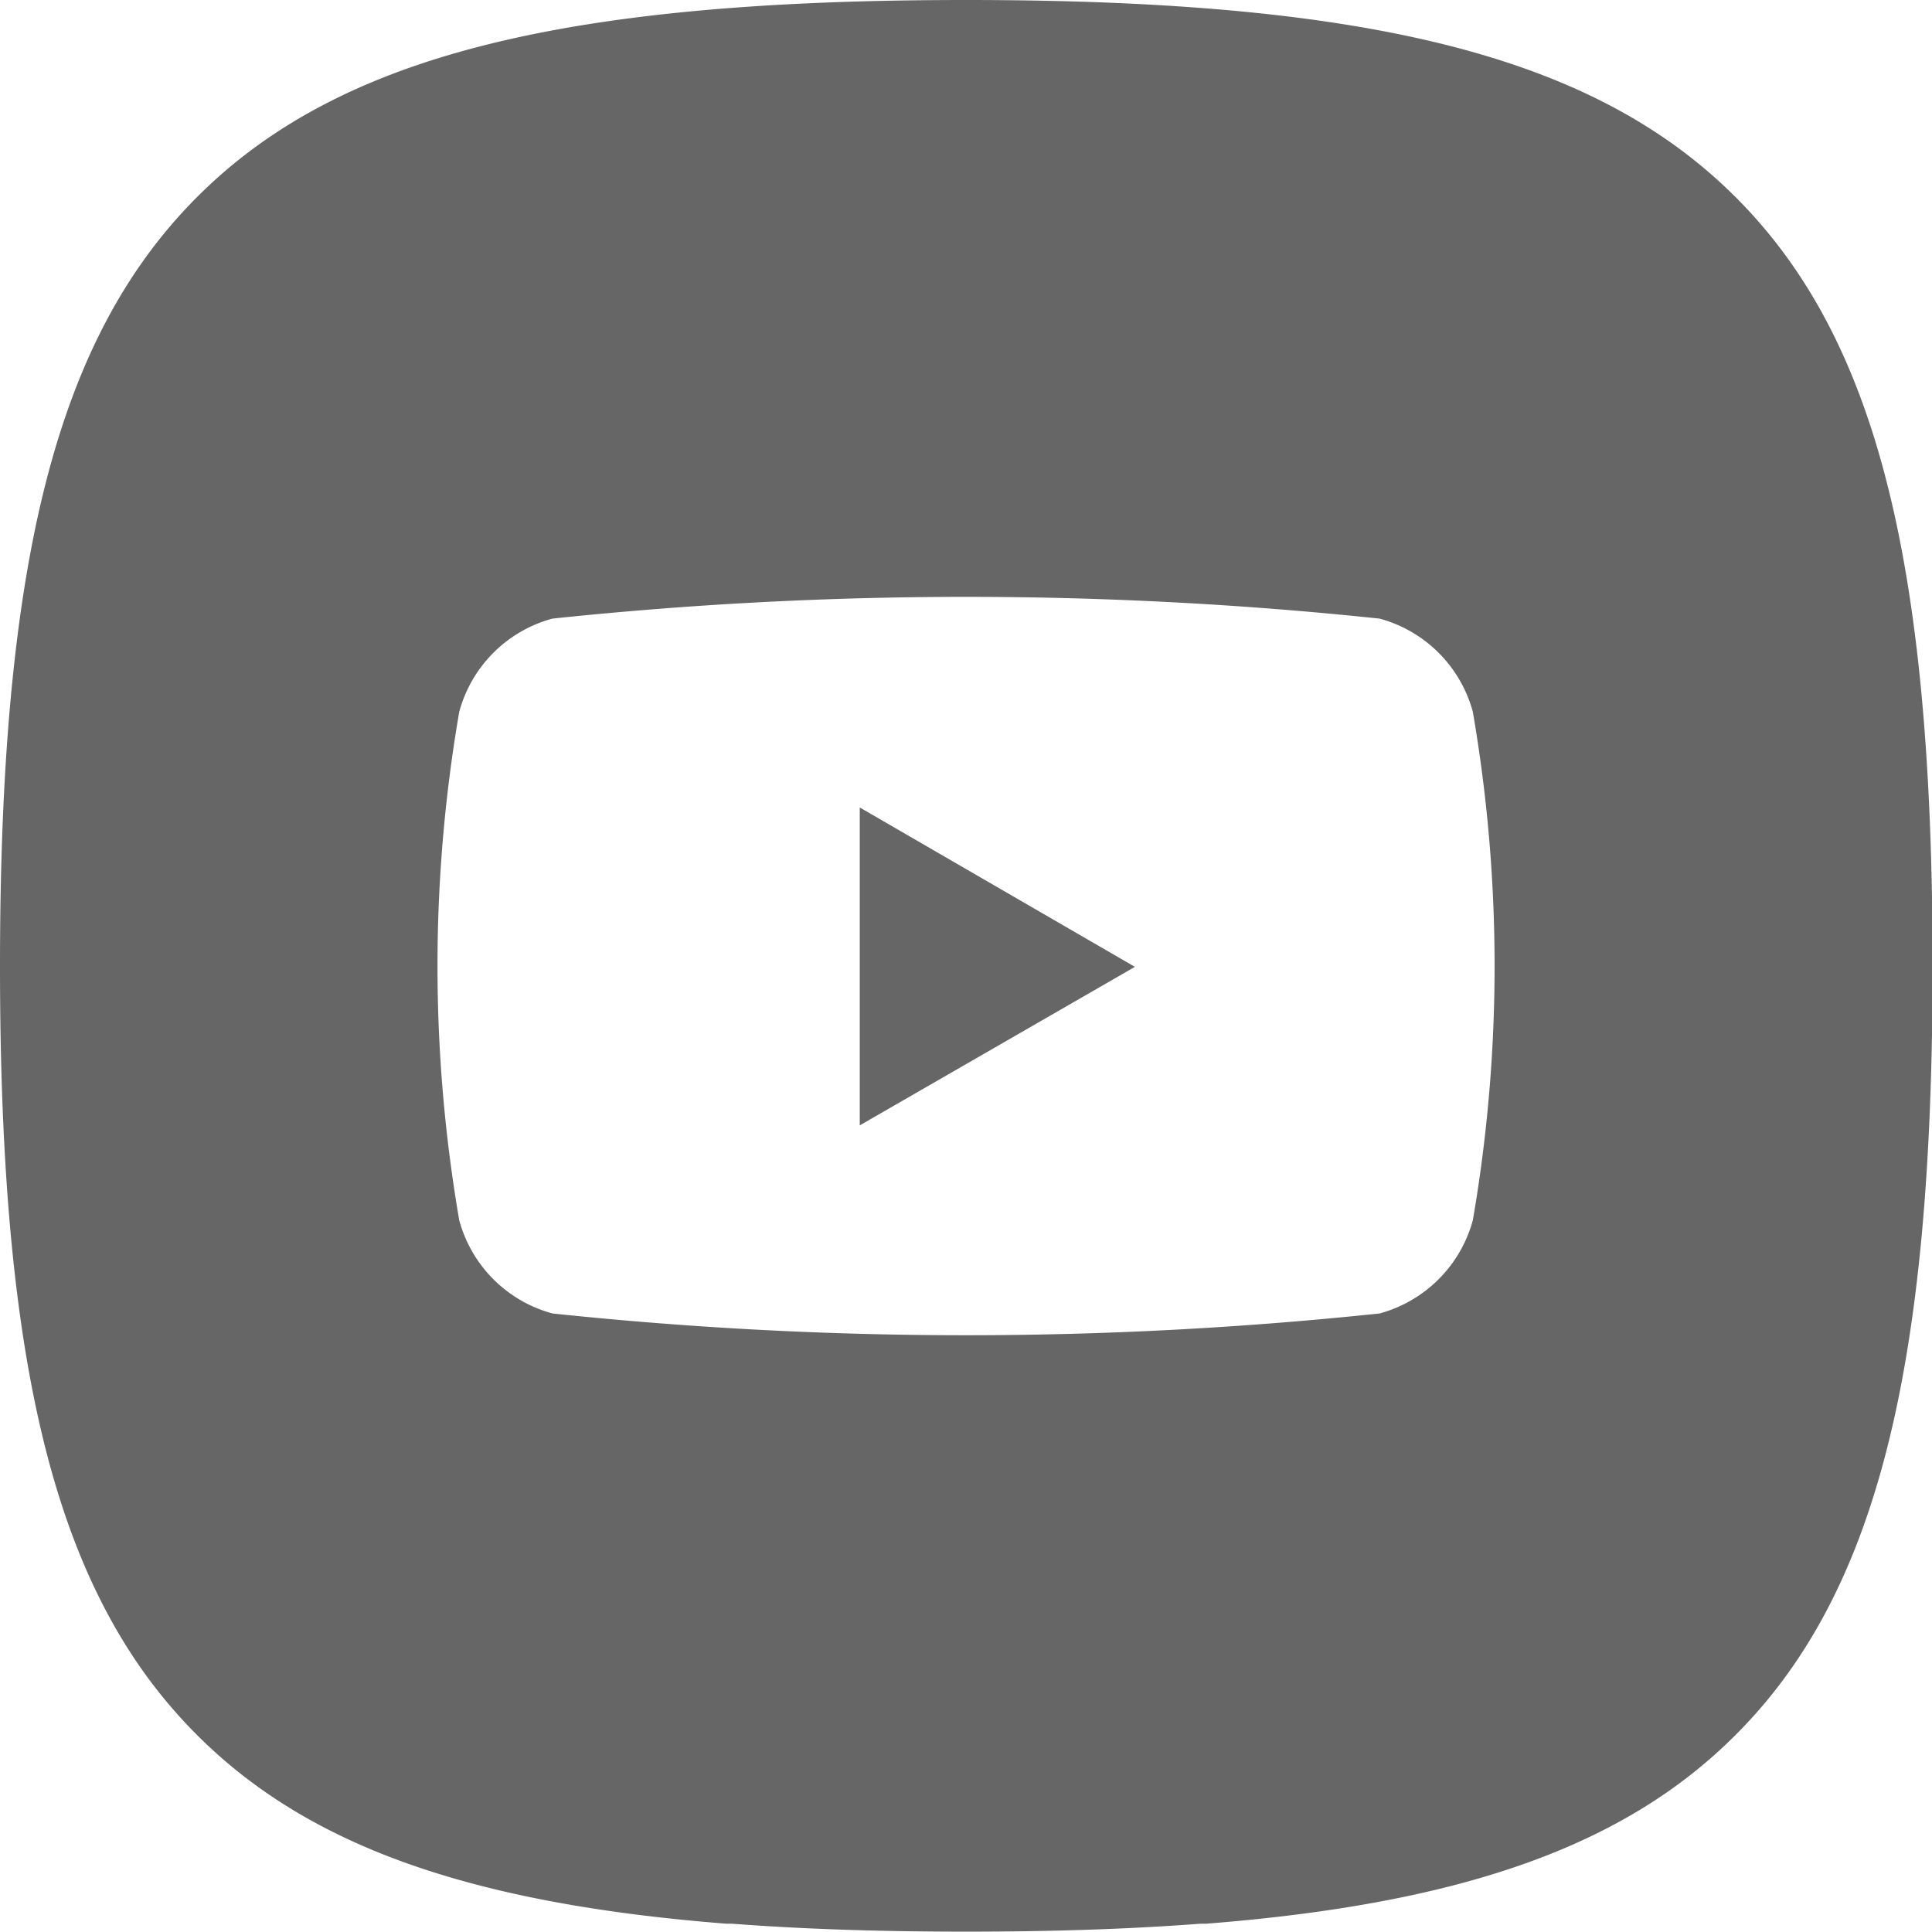<svg xmlns="http://www.w3.org/2000/svg" width="27.168" height="27.168" viewBox="0 0 27.168 27.168">
  <g id="Grupo_70" data-name="Grupo 70" transform="translate(-1620.835 -2749.565)">
    <path id="Trazado_20" data-name="Trazado 20" d="M1634.419,2749.565c-5.712,0-8.845.8-10.813,2.771s-2.771,5.1-2.771,10.813.8,8.846,2.771,10.814c1.54,1.54,3.794,2.366,7.438,2.653l.025,0h.054c.992.076,2.086.112,3.3.112s2.3-.036,3.3-.112h.055l.024,0c3.645-.287,5.9-1.113,7.438-2.653,1.968-1.968,2.771-5.1,2.771-10.814s-.8-8.845-2.771-10.813S1640.132,2749.565,1634.419,2749.565Zm7.127,17.16a1.866,1.866,0,0,1-1.311,1.31,55.4,55.4,0,0,1-11.632,0,1.863,1.863,0,0,1-1.31-1.31,21.049,21.049,0,0,1,0-7.151,1.86,1.86,0,0,1,1.31-1.31,55.44,55.44,0,0,1,11.632,0,1.863,1.863,0,0,1,1.311,1.31,21.041,21.041,0,0,1,0,7.151Z" fill="#666"/>
    <path id="Trazado_21" data-name="Trazado 21" d="M1632.925,2765.39l3.869-2.229-3.869-2.241Z" fill="#666"/>
  </g>
</svg>
